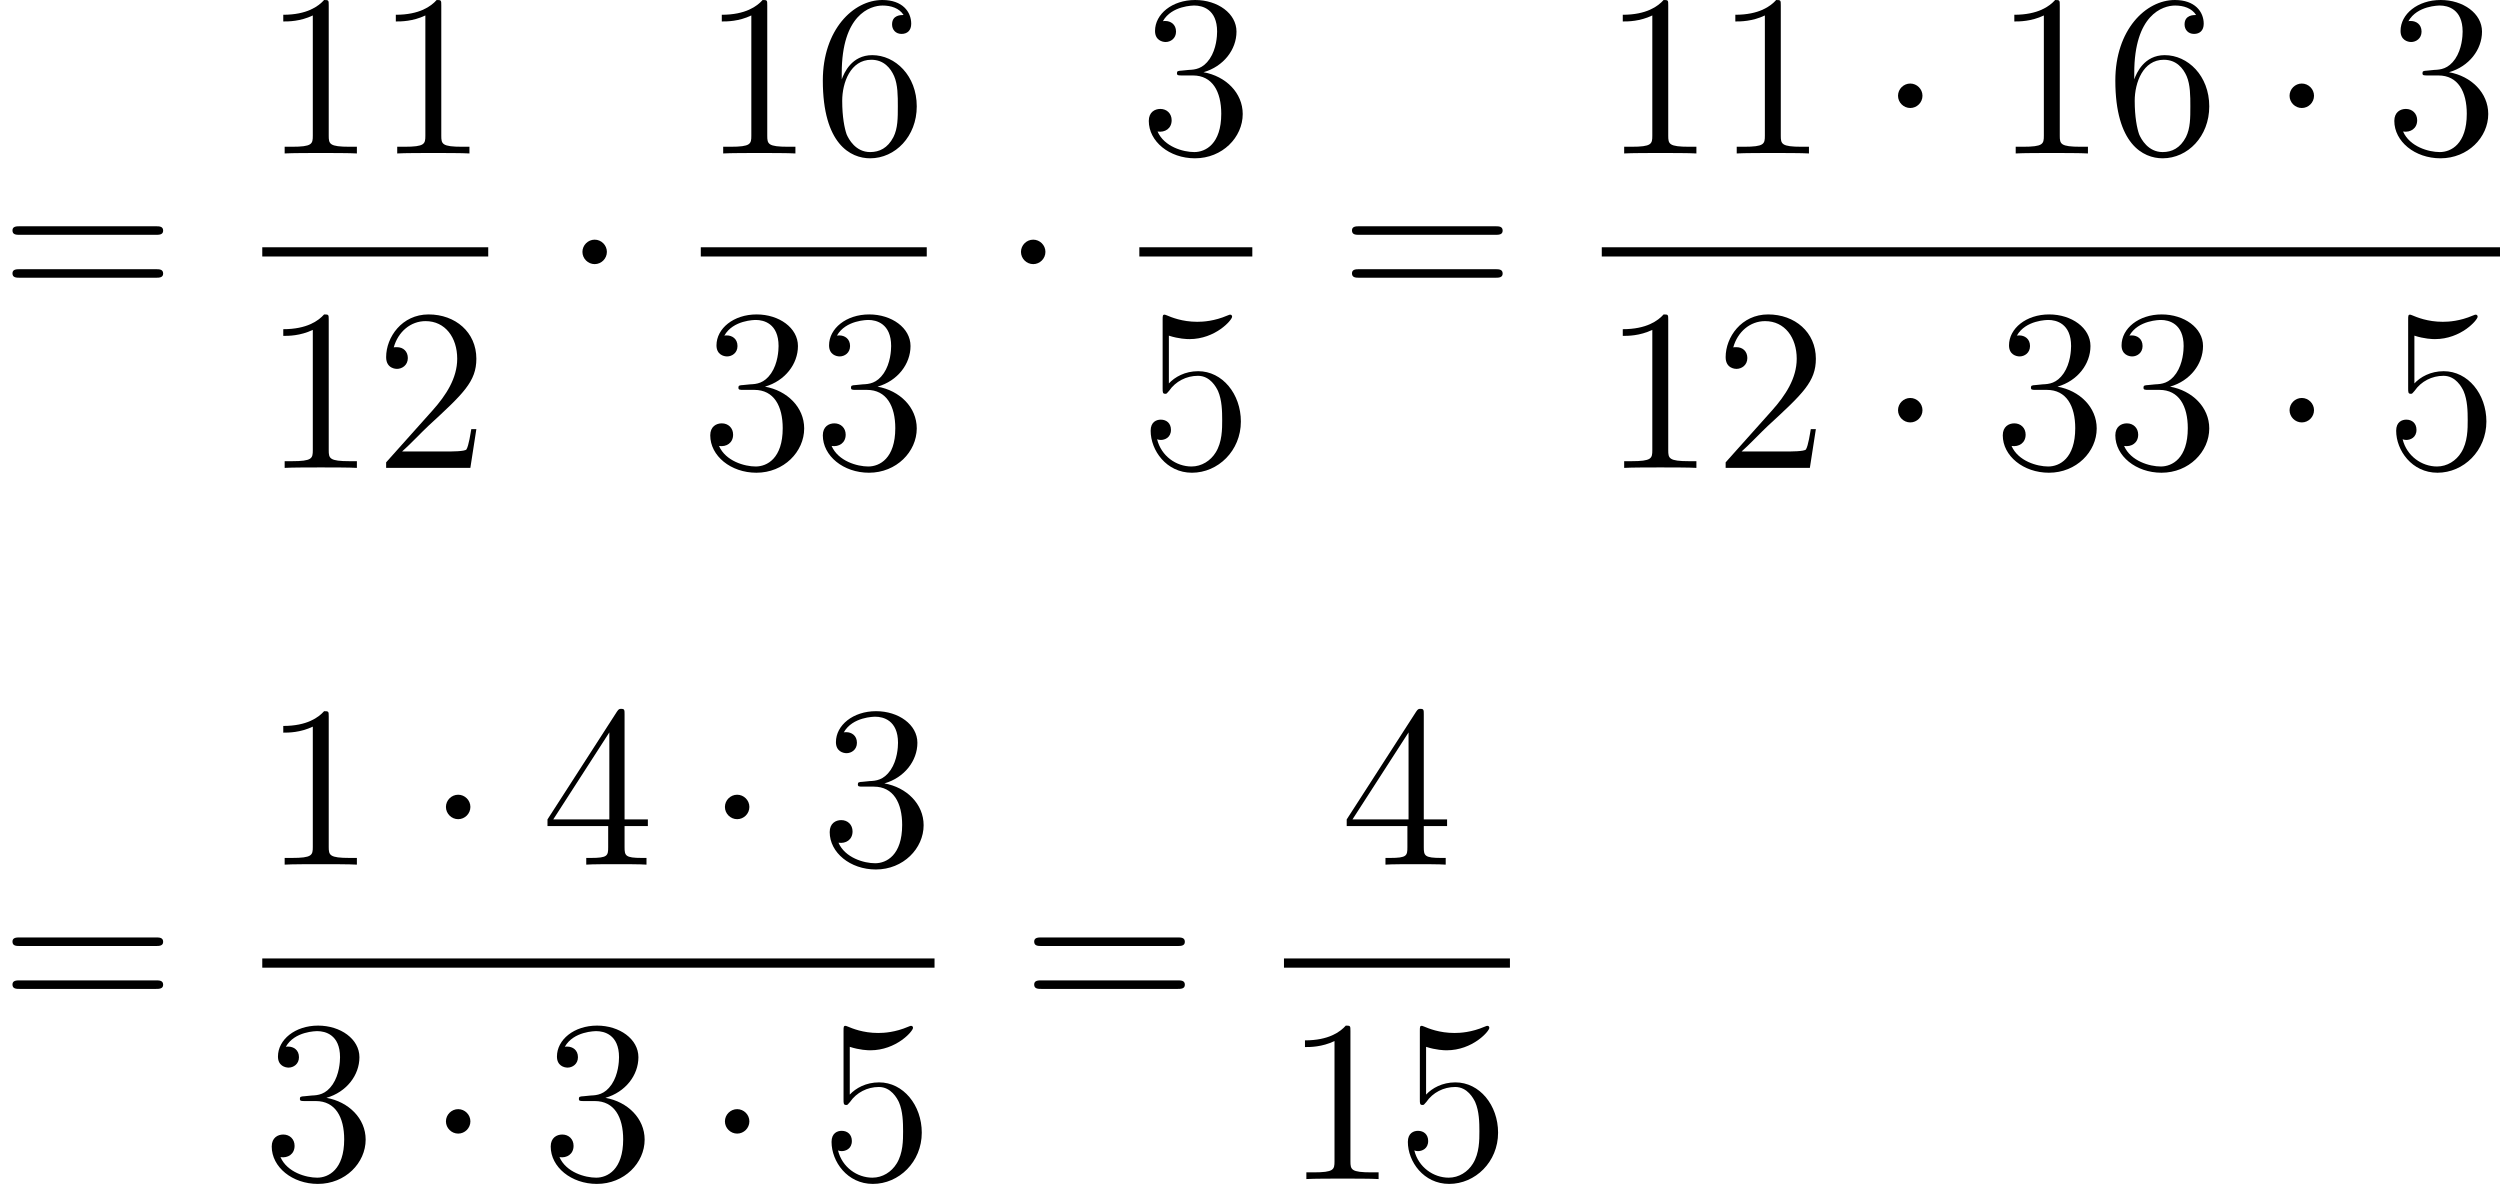 <?xml version='1.0'?>
<!-- This file was generated by dvisvgm 1.14.1 -->
<svg height='61.333pt' version='1.1' viewBox='168.721 66.504 129.514 61.333' width='129.514pt' xmlns='http://www.w3.org/2000/svg' xmlns:xlink='http://www.w3.org/1999/xlink'>
<defs>
<path d='M2.295 -2.989C2.295 -3.335 2.008 -3.622 1.662 -3.622S1.028 -3.335 1.028 -2.989S1.315 -2.355 1.662 -2.355S2.295 -2.642 2.295 -2.989Z' id='g0-1'/>
<path d='M3.443 -7.663C3.443 -7.938 3.443 -7.95 3.204 -7.95C2.917 -7.627 2.319 -7.185 1.088 -7.185V-6.838C1.363 -6.838 1.961 -6.838 2.618 -7.149V-0.921C2.618 -0.49 2.582 -0.347 1.53 -0.347H1.16V0C1.482 -0.024 2.642 -0.024 3.037 -0.024S4.579 -0.024 4.902 0V-0.347H4.531C3.479 -0.347 3.443 -0.49 3.443 -0.921V-7.663Z' id='g1-49'/>
<path d='M5.26 -2.008H4.997C4.961 -1.805 4.866 -1.148 4.746 -0.956C4.663 -0.849 3.981 -0.849 3.622 -0.849H1.411C1.734 -1.124 2.463 -1.889 2.774 -2.176C4.591 -3.85 5.26 -4.471 5.26 -5.655C5.26 -7.03 4.172 -7.95 2.786 -7.95S0.586 -6.767 0.586 -5.738C0.586 -5.129 1.112 -5.129 1.148 -5.129C1.399 -5.129 1.71 -5.308 1.71 -5.691C1.71 -6.025 1.482 -6.253 1.148 -6.253C1.04 -6.253 1.016 -6.253 0.98 -6.241C1.207 -7.054 1.853 -7.603 2.63 -7.603C3.646 -7.603 4.268 -6.755 4.268 -5.655C4.268 -4.639 3.682 -3.754 3.001 -2.989L0.586 -0.287V0H4.949L5.26 -2.008Z' id='g1-50'/>
<path d='M2.2 -4.292C1.997 -4.28 1.949 -4.268 1.949 -4.16C1.949 -4.041 2.008 -4.041 2.224 -4.041H2.774C3.79 -4.041 4.244 -3.204 4.244 -2.056C4.244 -0.49 3.431 -0.072 2.845 -0.072C2.271 -0.072 1.291 -0.347 0.944 -1.136C1.327 -1.076 1.674 -1.291 1.674 -1.722C1.674 -2.068 1.423 -2.307 1.088 -2.307C0.801 -2.307 0.49 -2.14 0.49 -1.686C0.49 -0.622 1.554 0.251 2.881 0.251C4.304 0.251 5.356 -0.837 5.356 -2.044C5.356 -3.144 4.471 -4.005 3.324 -4.208C4.364 -4.507 5.033 -5.38 5.033 -6.312C5.033 -7.257 4.053 -7.95 2.893 -7.95C1.698 -7.95 0.813 -7.221 0.813 -6.348C0.813 -5.87 1.184 -5.774 1.363 -5.774C1.614 -5.774 1.901 -5.954 1.901 -6.312C1.901 -6.695 1.614 -6.862 1.351 -6.862C1.279 -6.862 1.255 -6.862 1.219 -6.85C1.674 -7.663 2.798 -7.663 2.857 -7.663C3.252 -7.663 4.029 -7.484 4.029 -6.312C4.029 -6.085 3.993 -5.416 3.646 -4.902C3.288 -4.376 2.881 -4.34 2.558 -4.328L2.2 -4.292Z' id='g1-51'/>
<path d='M4.316 -7.783C4.316 -8.01 4.316 -8.07 4.148 -8.07C4.053 -8.07 4.017 -8.07 3.921 -7.926L0.323 -2.343V-1.997H3.467V-0.909C3.467 -0.466 3.443 -0.347 2.57 -0.347H2.331V0C2.606 -0.024 3.551 -0.024 3.885 -0.024S5.177 -0.024 5.452 0V-0.347H5.212C4.352 -0.347 4.316 -0.466 4.316 -0.909V-1.997H5.523V-2.343H4.316V-7.783ZM3.527 -6.85V-2.343H0.622L3.527 -6.85Z' id='g1-52'/>
<path d='M1.53 -6.85C2.044 -6.683 2.463 -6.671 2.594 -6.671C3.945 -6.671 4.806 -7.663 4.806 -7.831C4.806 -7.878 4.782 -7.938 4.71 -7.938C4.686 -7.938 4.663 -7.938 4.555 -7.89C3.885 -7.603 3.312 -7.568 3.001 -7.568C2.212 -7.568 1.65 -7.807 1.423 -7.902C1.339 -7.938 1.315 -7.938 1.303 -7.938C1.207 -7.938 1.207 -7.867 1.207 -7.675V-4.125C1.207 -3.909 1.207 -3.838 1.351 -3.838C1.411 -3.838 1.423 -3.85 1.542 -3.993C1.877 -4.483 2.439 -4.77 3.037 -4.77C3.67 -4.77 3.981 -4.184 4.077 -3.981C4.28 -3.515 4.292 -2.929 4.292 -2.475S4.292 -1.339 3.957 -0.801C3.694 -0.371 3.228 -0.072 2.702 -0.072C1.913 -0.072 1.136 -0.61 0.921 -1.482C0.98 -1.459 1.052 -1.447 1.112 -1.447C1.315 -1.447 1.638 -1.566 1.638 -1.973C1.638 -2.307 1.411 -2.499 1.112 -2.499C0.897 -2.499 0.586 -2.391 0.586 -1.925C0.586 -0.909 1.399 0.251 2.726 0.251C4.077 0.251 5.26 -0.885 5.26 -2.403C5.26 -3.826 4.304 -5.009 3.049 -5.009C2.367 -5.009 1.841 -4.71 1.53 -4.376V-6.85Z' id='g1-53'/>
<path d='M1.47 -4.16C1.47 -7.185 2.941 -7.663 3.587 -7.663C4.017 -7.663 4.447 -7.532 4.674 -7.173C4.531 -7.173 4.077 -7.173 4.077 -6.683C4.077 -6.42 4.256 -6.193 4.567 -6.193C4.866 -6.193 5.069 -6.372 5.069 -6.719C5.069 -7.34 4.615 -7.95 3.575 -7.95C2.068 -7.95 0.49 -6.408 0.49 -3.778C0.49 -0.49 1.925 0.251 2.941 0.251C4.244 0.251 5.356 -0.885 5.356 -2.439C5.356 -4.029 4.244 -5.093 3.049 -5.093C1.985 -5.093 1.59 -4.172 1.47 -3.838V-4.16ZM2.941 -0.072C2.188 -0.072 1.829 -0.741 1.722 -0.992C1.614 -1.303 1.494 -1.889 1.494 -2.726C1.494 -3.67 1.925 -4.854 3.001 -4.854C3.658 -4.854 4.005 -4.411 4.184 -4.005C4.376 -3.563 4.376 -2.965 4.376 -2.451C4.376 -1.841 4.376 -1.303 4.148 -0.849C3.85 -0.275 3.419 -0.072 2.941 -0.072Z' id='g1-54'/>
<path d='M8.07 -3.873C8.237 -3.873 8.452 -3.873 8.452 -4.089C8.452 -4.316 8.249 -4.316 8.07 -4.316H1.028C0.861 -4.316 0.646 -4.316 0.646 -4.101C0.646 -3.873 0.849 -3.873 1.028 -3.873H8.07ZM8.07 -1.65C8.237 -1.65 8.452 -1.65 8.452 -1.865C8.452 -2.092 8.249 -2.092 8.07 -2.092H1.028C0.861 -2.092 0.646 -2.092 0.646 -1.877C0.646 -1.65 0.849 -1.65 1.028 -1.65H8.07Z' id='g1-61'/>
</defs>
<g id='page1'>
<use x='168.721' xlink:href='#g1-61' y='82.542'/>
<use x='182.308' xlink:href='#g1-49' y='74.454'/>
<use x='188.139' xlink:href='#g1-49' y='74.454'/>
<rect height='0.478' width='11.706' x='182.308' y='79.314'/>
<use x='182.308' xlink:href='#g1-49' y='90.743'/>
<use x='188.139' xlink:href='#g1-50' y='90.743'/>
<use x='197.866' xlink:href='#g0-1' y='82.542'/>
<use x='205.026' xlink:href='#g1-49' y='74.454'/>
<use x='210.858' xlink:href='#g1-54' y='74.454'/>
<rect height='0.478' width='11.706' x='205.026' y='79.314'/>
<use x='205.026' xlink:href='#g1-51' y='90.743'/>
<use x='210.858' xlink:href='#g1-51' y='90.743'/>
<use x='220.585' xlink:href='#g0-1' y='82.542'/>
<use x='227.745' xlink:href='#g1-51' y='74.454'/>
<rect height='0.478' width='5.853' x='227.745' y='79.314'/>
<use x='227.745' xlink:href='#g1-53' y='90.743'/>
<use x='238.115' xlink:href='#g1-61' y='82.542'/>
<use x='251.702' xlink:href='#g1-49' y='74.454'/>
<use x='257.533' xlink:href='#g1-49' y='74.454'/>
<use x='266.021' xlink:href='#g0-1' y='74.454'/>
<use x='271.986' xlink:href='#g1-49' y='74.454'/>
<use x='277.817' xlink:href='#g1-54' y='74.454'/>
<use x='286.305' xlink:href='#g0-1' y='74.454'/>
<use x='292.27' xlink:href='#g1-51' y='74.454'/>
<rect height='0.478' width='46.533' x='251.702' y='79.314'/>
<use x='251.702' xlink:href='#g1-49' y='90.743'/>
<use x='257.533' xlink:href='#g1-50' y='90.743'/>
<use x='266.021' xlink:href='#g0-1' y='90.743'/>
<use x='271.986' xlink:href='#g1-51' y='90.743'/>
<use x='277.817' xlink:href='#g1-51' y='90.743'/>
<use x='286.305' xlink:href='#g0-1' y='90.743'/>
<use x='292.27' xlink:href='#g1-53' y='90.743'/>
<use x='168.721' xlink:href='#g1-61' y='119.385'/>
<use x='182.308' xlink:href='#g1-49' y='111.297'/>
<use x='190.795' xlink:href='#g0-1' y='111.297'/>
<use x='196.761' xlink:href='#g1-52' y='111.297'/>
<use x='205.248' xlink:href='#g0-1' y='111.297'/>
<use x='211.214' xlink:href='#g1-51' y='111.297'/>
<rect height='0.478' width='34.827' x='182.308' y='116.157'/>
<use x='182.308' xlink:href='#g1-51' y='127.586'/>
<use x='190.795' xlink:href='#g0-1' y='127.586'/>
<use x='196.761' xlink:href='#g1-51' y='127.586'/>
<use x='205.248' xlink:href='#g0-1' y='127.586'/>
<use x='211.214' xlink:href='#g1-53' y='127.586'/>
<use x='221.651' xlink:href='#g1-61' y='119.385'/>
<use x='238.165' xlink:href='#g1-52' y='111.297'/>
<rect height='0.478' width='11.706' x='235.238' y='116.157'/>
<use x='235.238' xlink:href='#g1-49' y='127.586'/>
<use x='241.07' xlink:href='#g1-53' y='127.586'/>
</g>
</svg>
